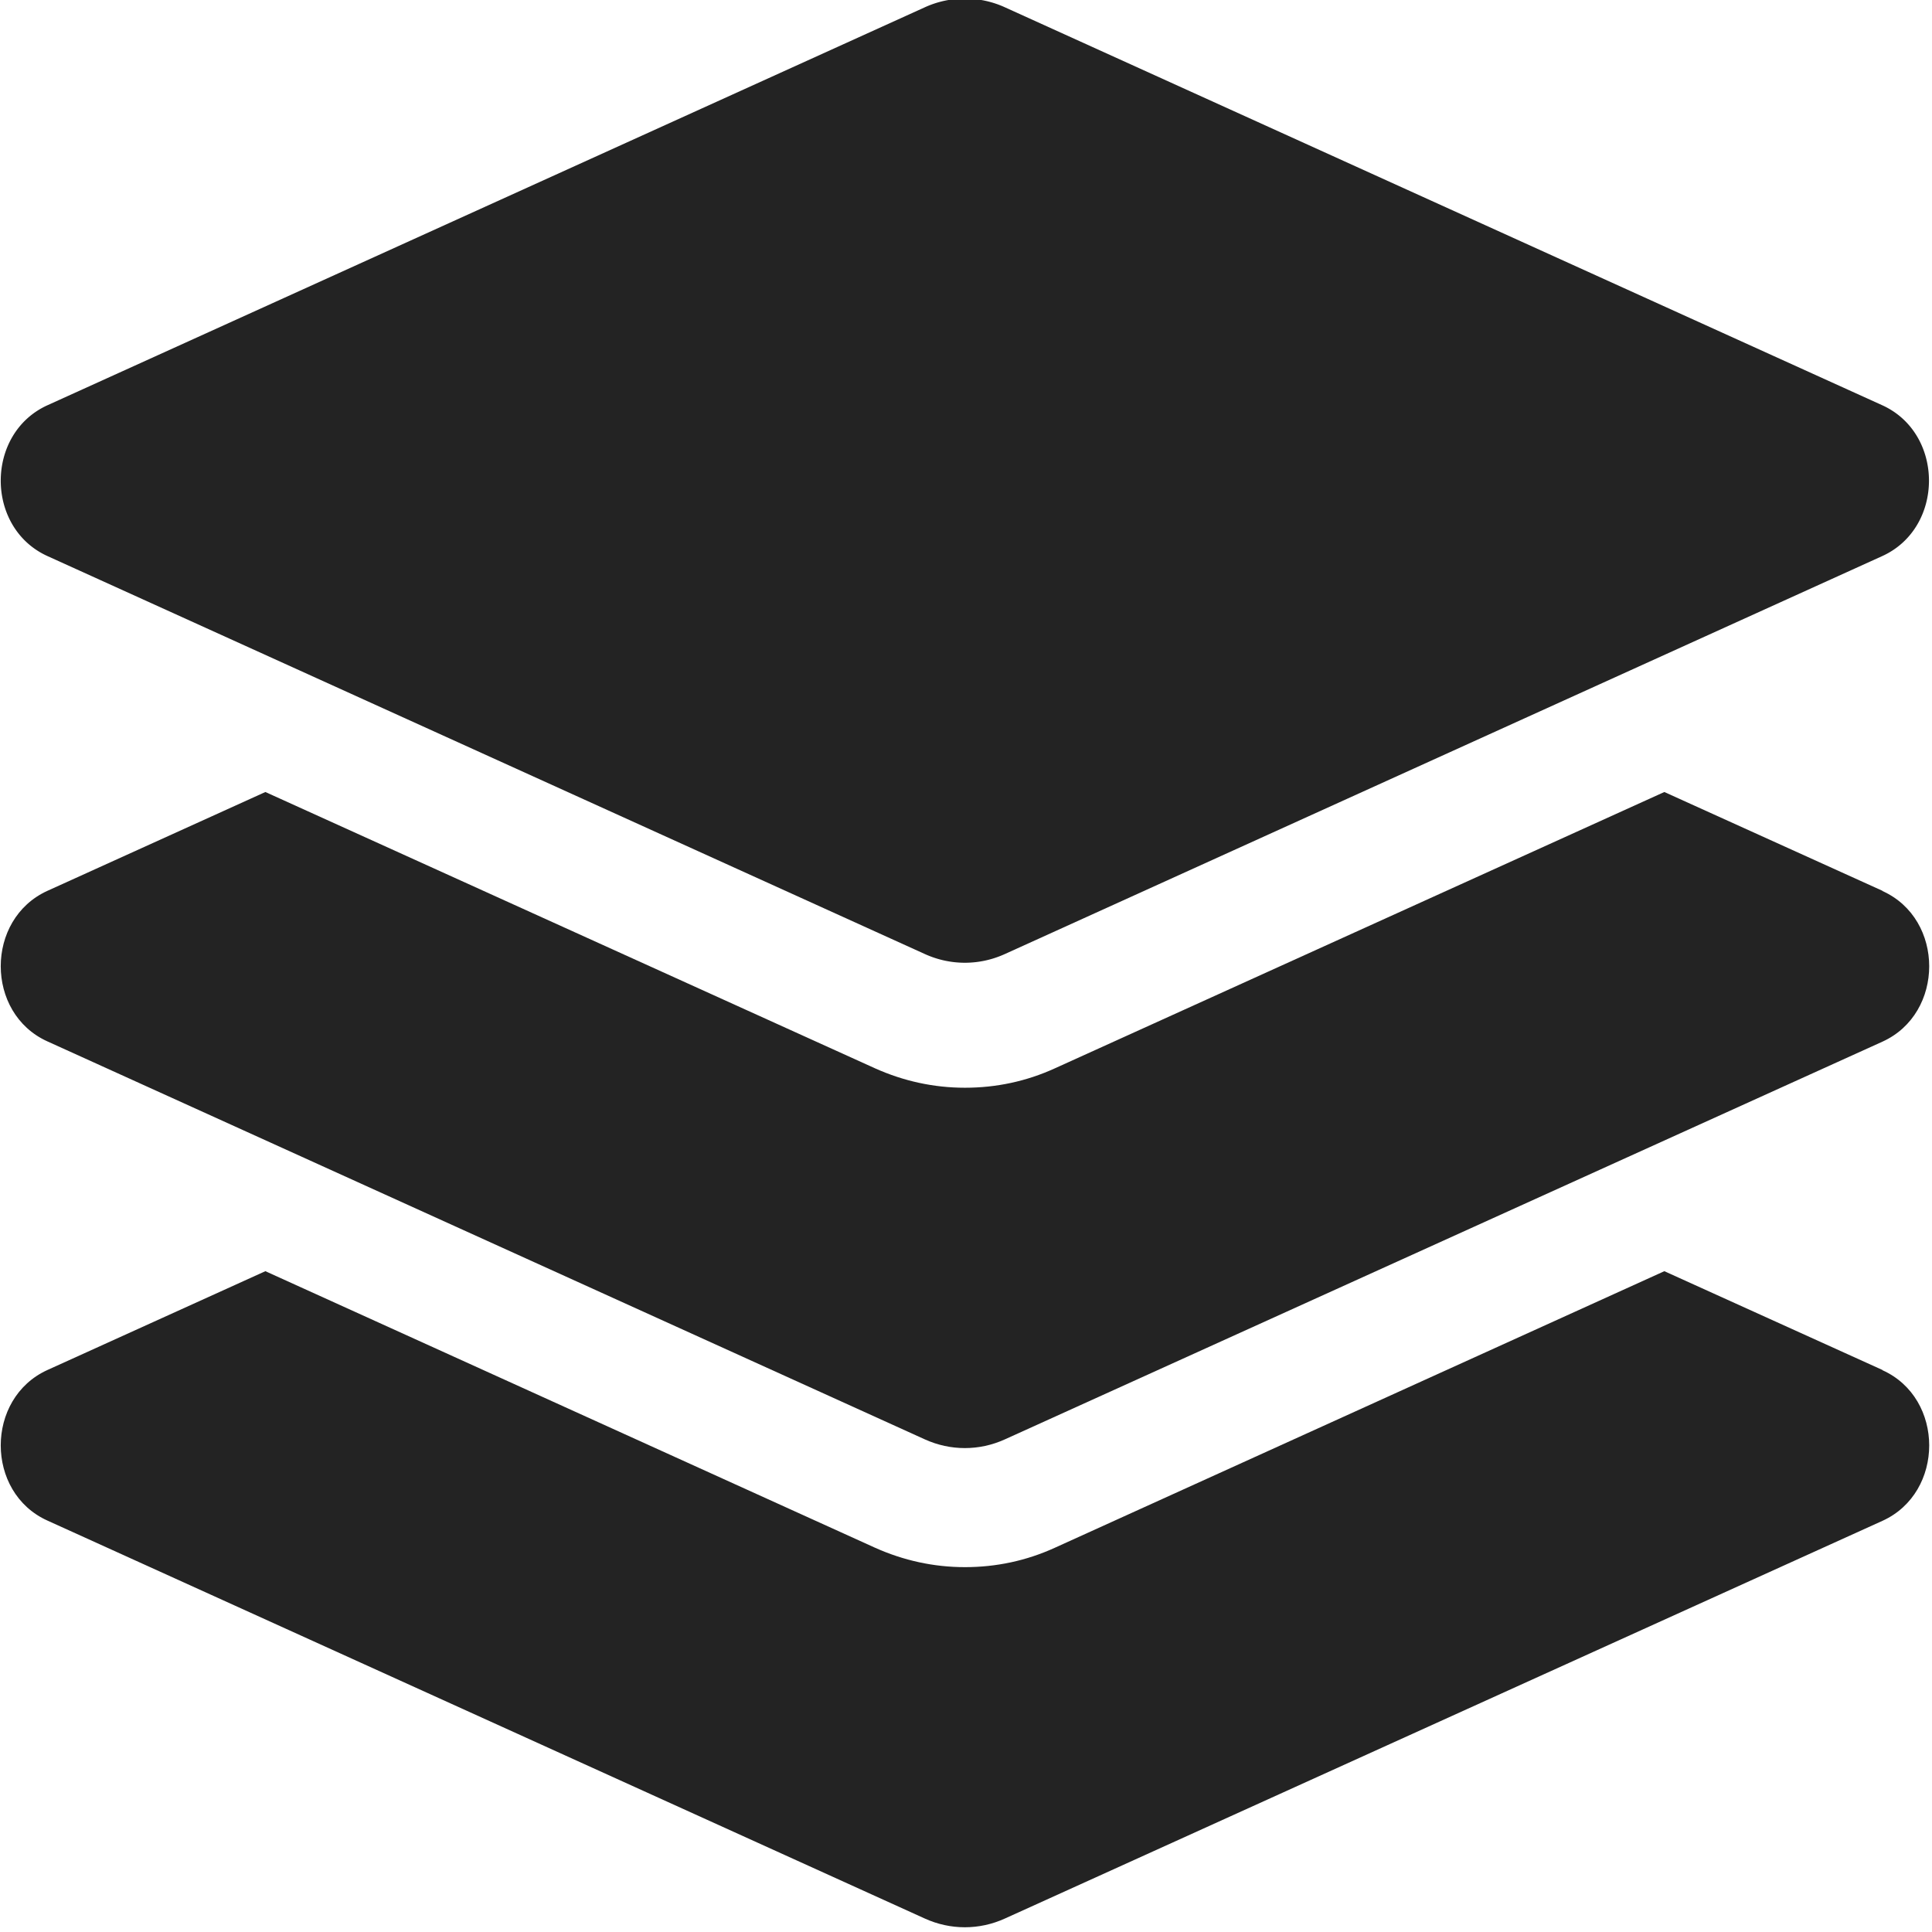 <?xml version="1.0" encoding="UTF-8" standalone="no"?>
<svg
   xmlns:dc="http://purl.org/dc/elements/1.1/"
   xmlns:cc="http://creativecommons.org/ns#"
   xmlns:rdf="http://www.w3.org/1999/02/22-rdf-syntax-ns#"
   xmlns:svg="http://www.w3.org/2000/svg"
   xmlns="http://www.w3.org/2000/svg"
   xmlns:sodipodi="http://sodipodi.sourceforge.net/DTD/sodipodi-0.dtd"
   xmlns:inkscape="http://www.inkscape.org/namespaces/inkscape"
   width="32"
   height="32"
   viewBox="0 0 8.467 8.467"
   version="1.1"
   id="svg8"
   inkscape:version="1.0.2-2 (e86c870879, 2021-01-15)"
   sodipodi:docname="layers.svg"
   inkscape:export-filename="D:\DEV_SRC\RxOT\DuAEF_Duik\icons\w16\w16_layers.png"
   inkscape:export-xdpi="48"
   inkscape:export-ydpi="48">
  <defs
     id="defs2" />
  <sodipodi:namedview
     id="base"
     pagecolor="#ffffff"
     bordercolor="#666666"
     borderopacity="1.0"
     inkscape:pageopacity="0.0"
     inkscape:pageshadow="2"
     inkscape:zoom="16"
     inkscape:cx="28.005402"
     inkscape:cy="18.23904"
     inkscape:document-units="mm"
     inkscape:current-layer="svg8"
     showgrid="false"
     units="px"
     inkscape:window-width="3378"
     inkscape:window-height="1417"
     inkscape:window-x="973"
     inkscape:window-y="-8"
     inkscape:window-maximized="1"
     inkscape:document-rotation="0"
     inkscape:snap-bbox="true"
     inkscape:snap-nodes="false"
     inkscape:bbox-paths="true"
     inkscape:bbox-nodes="true"
     inkscape:snap-bbox-edge-midpoints="true"
     inkscape:snap-bbox-midpoints="true">
    <sodipodi:guide
       position="8.467,0"
       orientation="-32,0"
       id="guide854"
       inkscape:locked="false" />
    <sodipodi:guide
       position="8.467,8.467"
       orientation="0,-32"
       id="guide856"
       inkscape:locked="false" />
    <sodipodi:guide
       position="0,8.467"
       orientation="32,0"
       id="guide858"
       inkscape:locked="false" />
  </sodipodi:namedview>
  <path
     style="stroke-width:0.017;fill:#232323;fill-opacity:1"
     d="M 8.25,6.004 7.294,5.571 4.623,6.783 c -0.125,0.057 -0.257,0.085 -0.394,0.085 -0.137,0 -0.269,-0.029 -0.394,-0.085 L 1.163,5.571 0.208,6.004 c -0.273,0.124 -0.273,0.537 0,0.66 L 4.053,8.408 c 0.112,0.051 0.239,0.051 0.351,0 L 8.25,6.665 c 0.273,-0.124 0.273,-0.537 0,-0.66 z"
     id="path837" />
  <path
     style="stroke-width:0.017;fill:#232323;fill-opacity:1"
     d="m 0.208,2.437 3.845,1.744 c 0.112,0.051 0.239,0.051 0.351,0 l 3.845,-1.744 c 0.273,-0.124 0.273,-0.537 0,-0.661 L 4.404,0.032 a 0.423,0.423 0 0 0 -0.351,0 l -3.845,1.744 c -0.273,0.124 -0.273,0.537 0,0.661 z"
     id="path885" />
  <path
     style="fill:#232323;fill-opacity:1;stroke-width:0.017"
     d="M 8.25,3.904 7.294,3.471 4.623,4.682 c -0.125,0.057 -0.257,0.085 -0.394,0.085 -0.137,0 -0.269,-0.029 -0.394,-0.085 L 1.163,3.471 0.208,3.904 c -0.273,0.124 -0.273,0.537 0,0.66 L 4.053,6.308 c 0.112,0.051 0.239,0.051 0.351,0 L 8.25,4.565 c 0.273,-0.124 0.273,-0.537 0,-0.66 z"
     id="path835" />
</svg>
